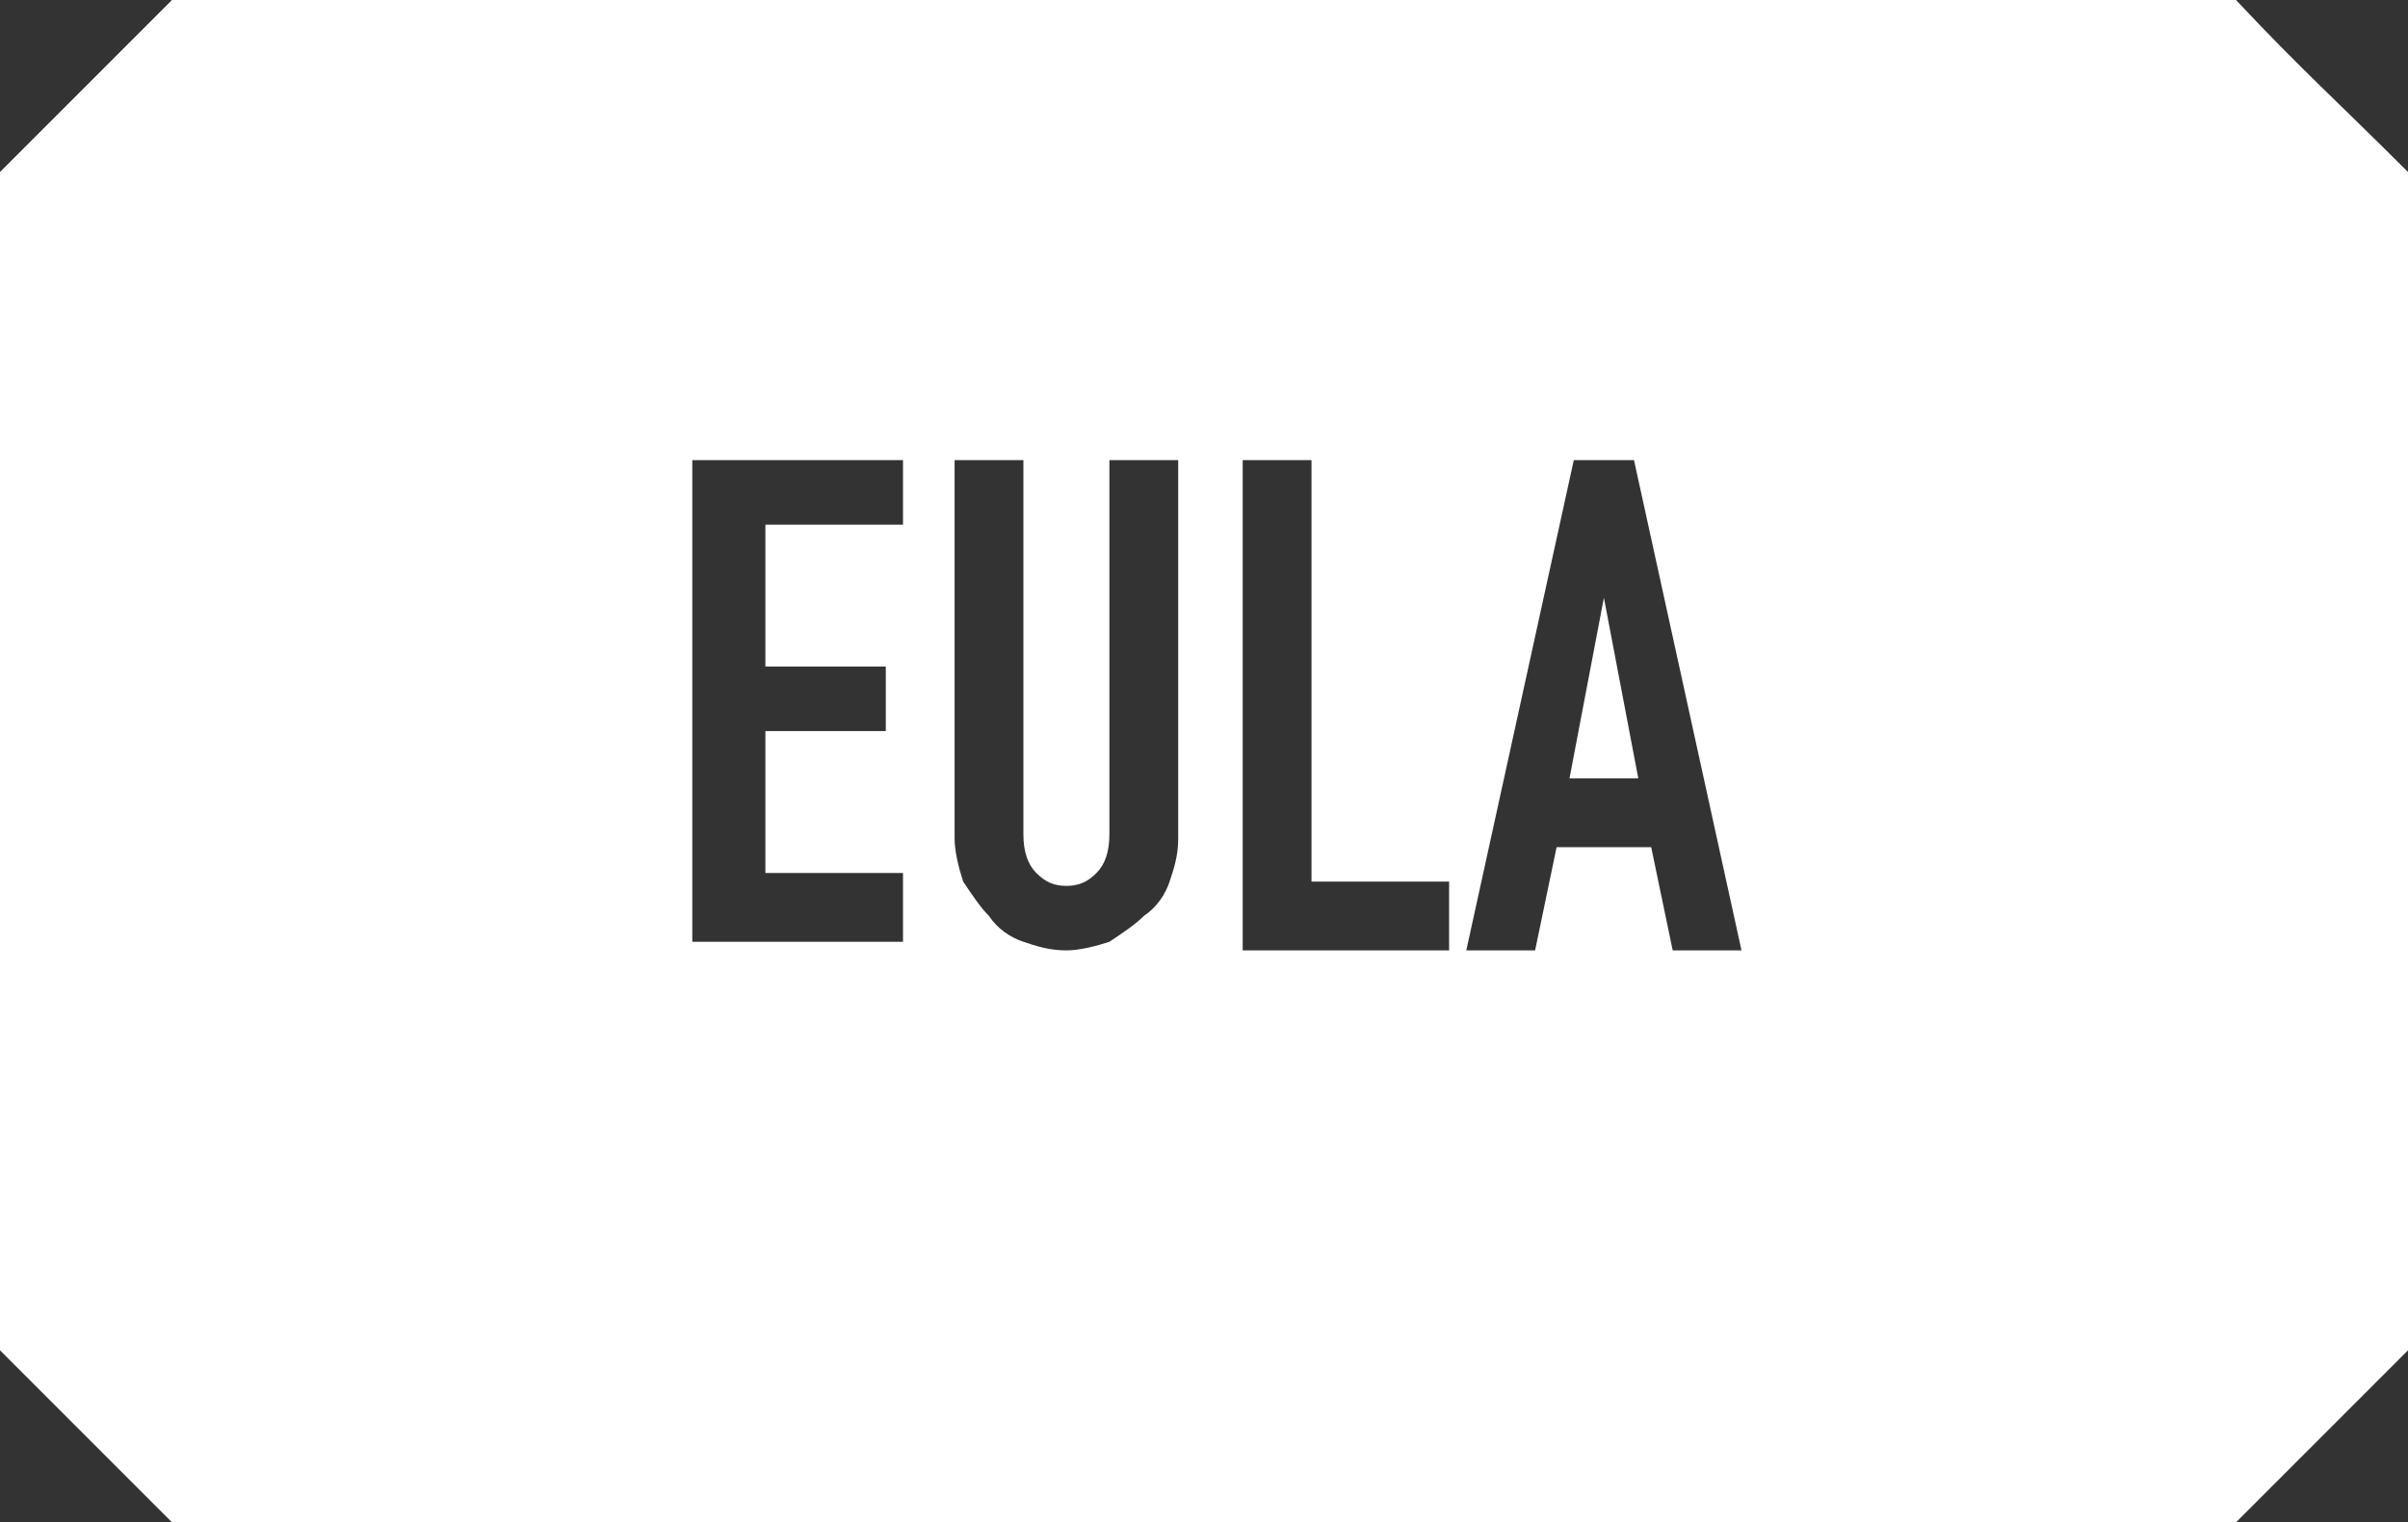 <?xml version="1.0" encoding="UTF-8"?> <!-- Generator: Adobe Illustrator 27.7.0, SVG Export Plug-In . SVG Version: 6.00 Build 0) --> <svg xmlns="http://www.w3.org/2000/svg" xmlns:xlink="http://www.w3.org/1999/xlink" id="Слой_1" x="0px" y="0px" viewBox="0 0 56 35.4" style="enable-background:new 0 0 56 35.4;" xml:space="preserve"><rect x="0" y="0" width="56" height="35.4" fill="#333333" stroke="none"/> <style type="text/css"> .st0{fill:#FFFFFF;} </style> <g> <path class="st0" d="M52,0H4C2.4,1.6,1.6,2.4,0,4v27.4c1.6,1.6,2.4,2.4,4,4h48c1.6-1.6,2.4-2.4,4-4V4C54.4,2.4,53.5,1.6,52,0z M21,12.2h-3.2v3.3h2.8v1.5h-2.8v3.3H21v1.6h-4.9V10.7H21V12.2z M27.4,19.5c0,0.4-0.1,0.7-0.2,1c-0.1,0.3-0.3,0.6-0.6,0.8 c-0.2,0.2-0.5,0.4-0.8,0.6c-0.3,0.1-0.7,0.2-1,0.2c-0.4,0-0.7-0.1-1-0.2c-0.3-0.1-0.6-0.3-0.8-0.6c-0.2-0.2-0.4-0.5-0.6-0.8 c-0.1-0.3-0.2-0.7-0.2-1v-8.8h1.6v8.7c0,0.4,0.1,0.7,0.3,0.9c0.2,0.2,0.4,0.3,0.7,0.3c0.3,0,0.5-0.1,0.7-0.3 c0.2-0.2,0.3-0.5,0.3-0.9v-8.7h1.6V19.5z M33.8,22.1h-4.9V10.7h1.6v9.8h3.2V22.1z M38.9,22.1l-0.5-2.4h-2.2l-0.5,2.4h-1.6l2.5-11.4 H38l2.5,11.4H38.9z"></path> <polygon class="st0" points="37.3,13.9 36.5,18.1 38.1,18.1 37.3,13.9 "></polygon> </g> </svg> 